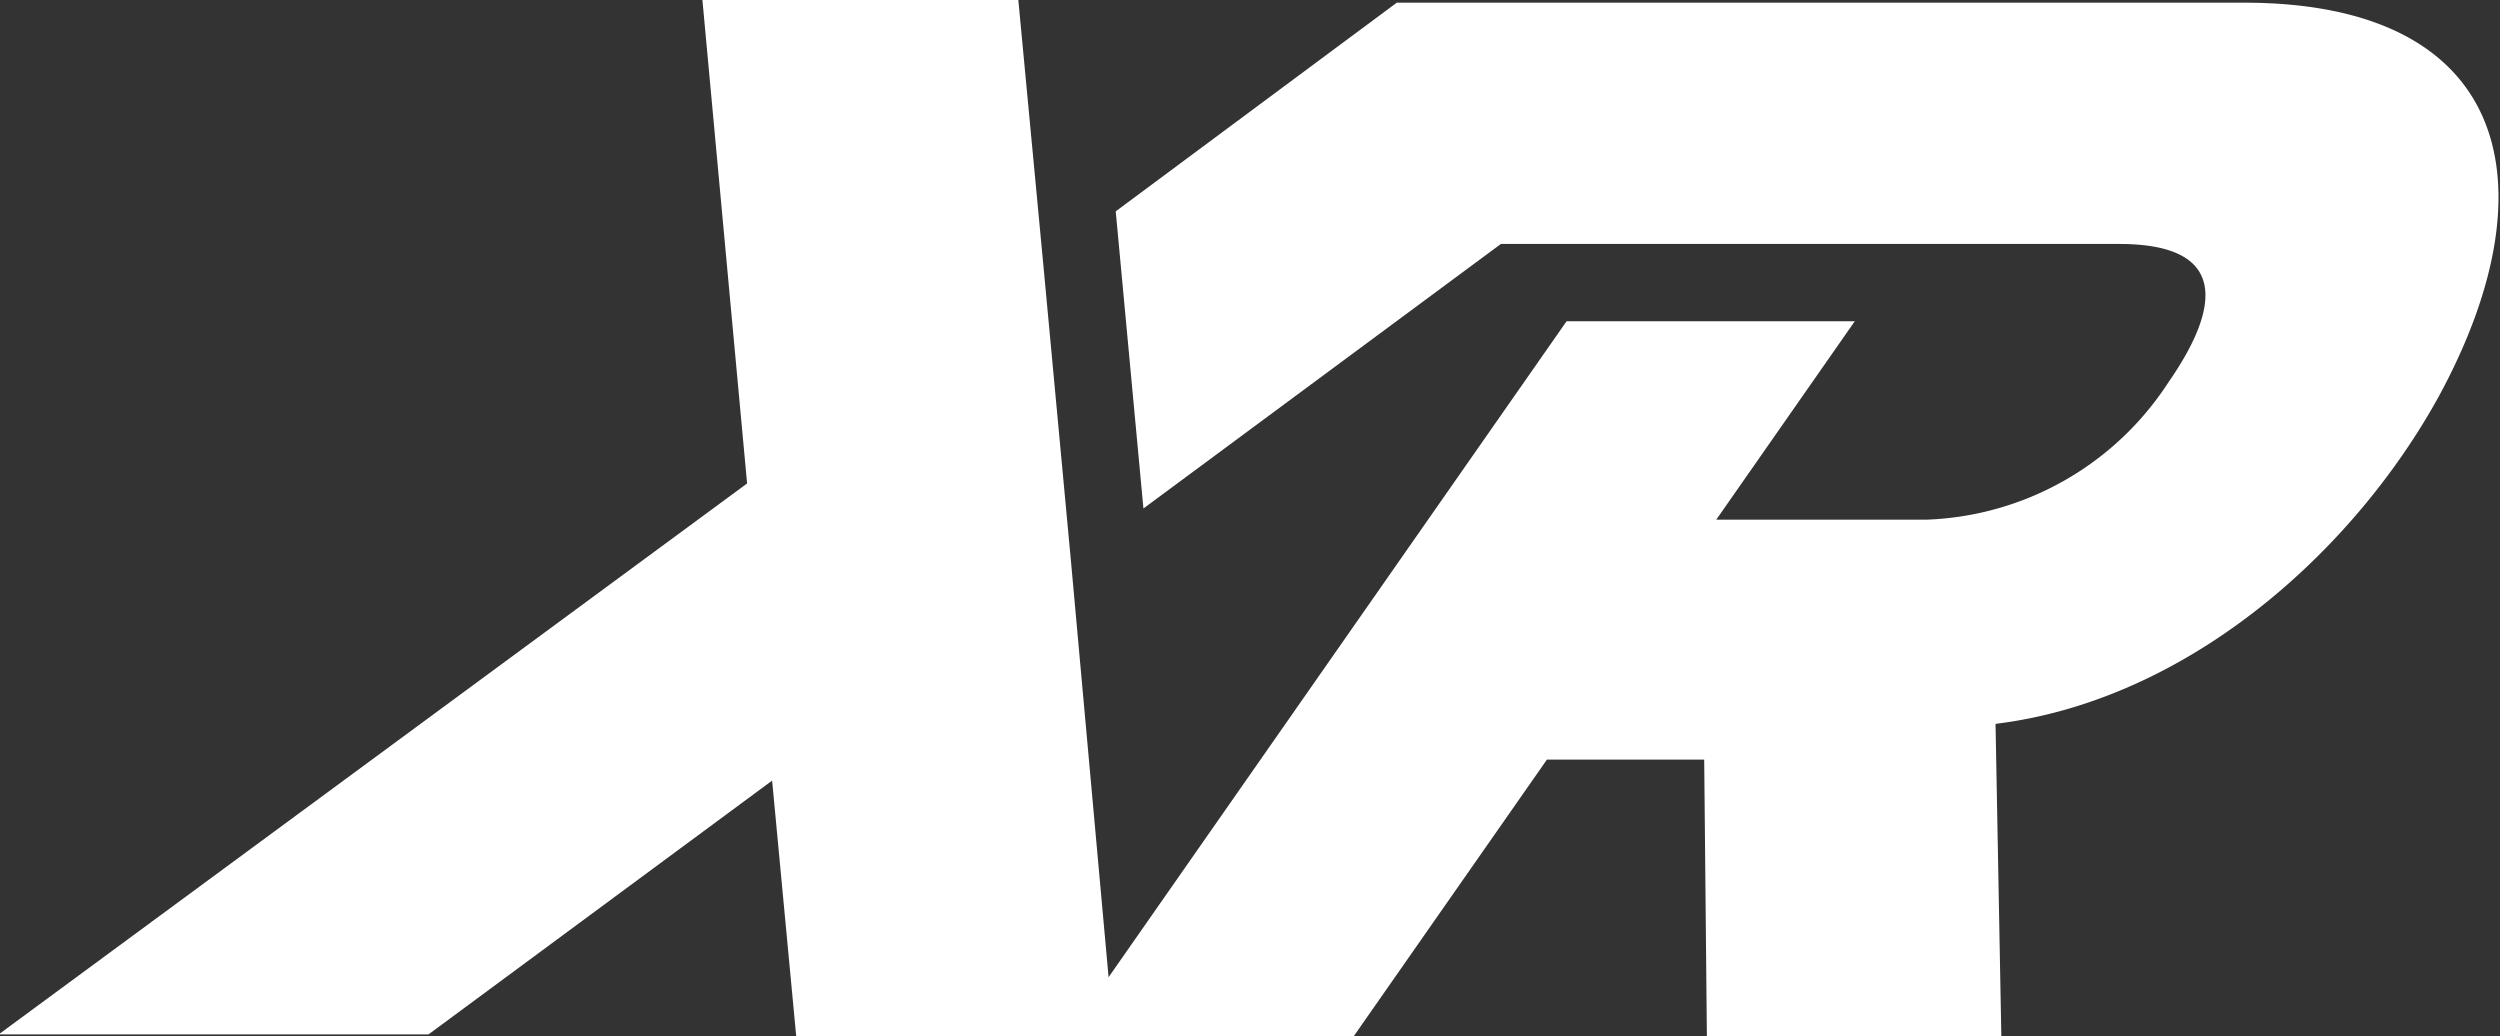 <?xml version="1.0" encoding="UTF-8"?> <svg xmlns="http://www.w3.org/2000/svg" viewBox="0 0 55.95 23.19"><rect x="0" y="0" width="55.95" height="23.19" fill="#333333" stroke="none"/><path d="M50.26.06h-19l-6.29 4.67.62 6.65 8-5.92h13.84c2.37 0 2.33 1.33 1.09 3.11a6.74 6.74 0 0 1-5.4 3.06h-4.71l3.1-4.44h-6.45L24.81 21.87l-.84-9.29-.62-6.65L22.79 0h-7.07l1 10.82L-.03 23.15h9.62l7.69-5.68.54 5.73h12.47l4.33-6.2h3.52l.06 6.2h6.59l-.13-7c4.31-.53 8-3.85 9.91-7.31 2.6-4.77 1.58-8.83-4.35-8.83" fill="#ffffff"></path></svg> 